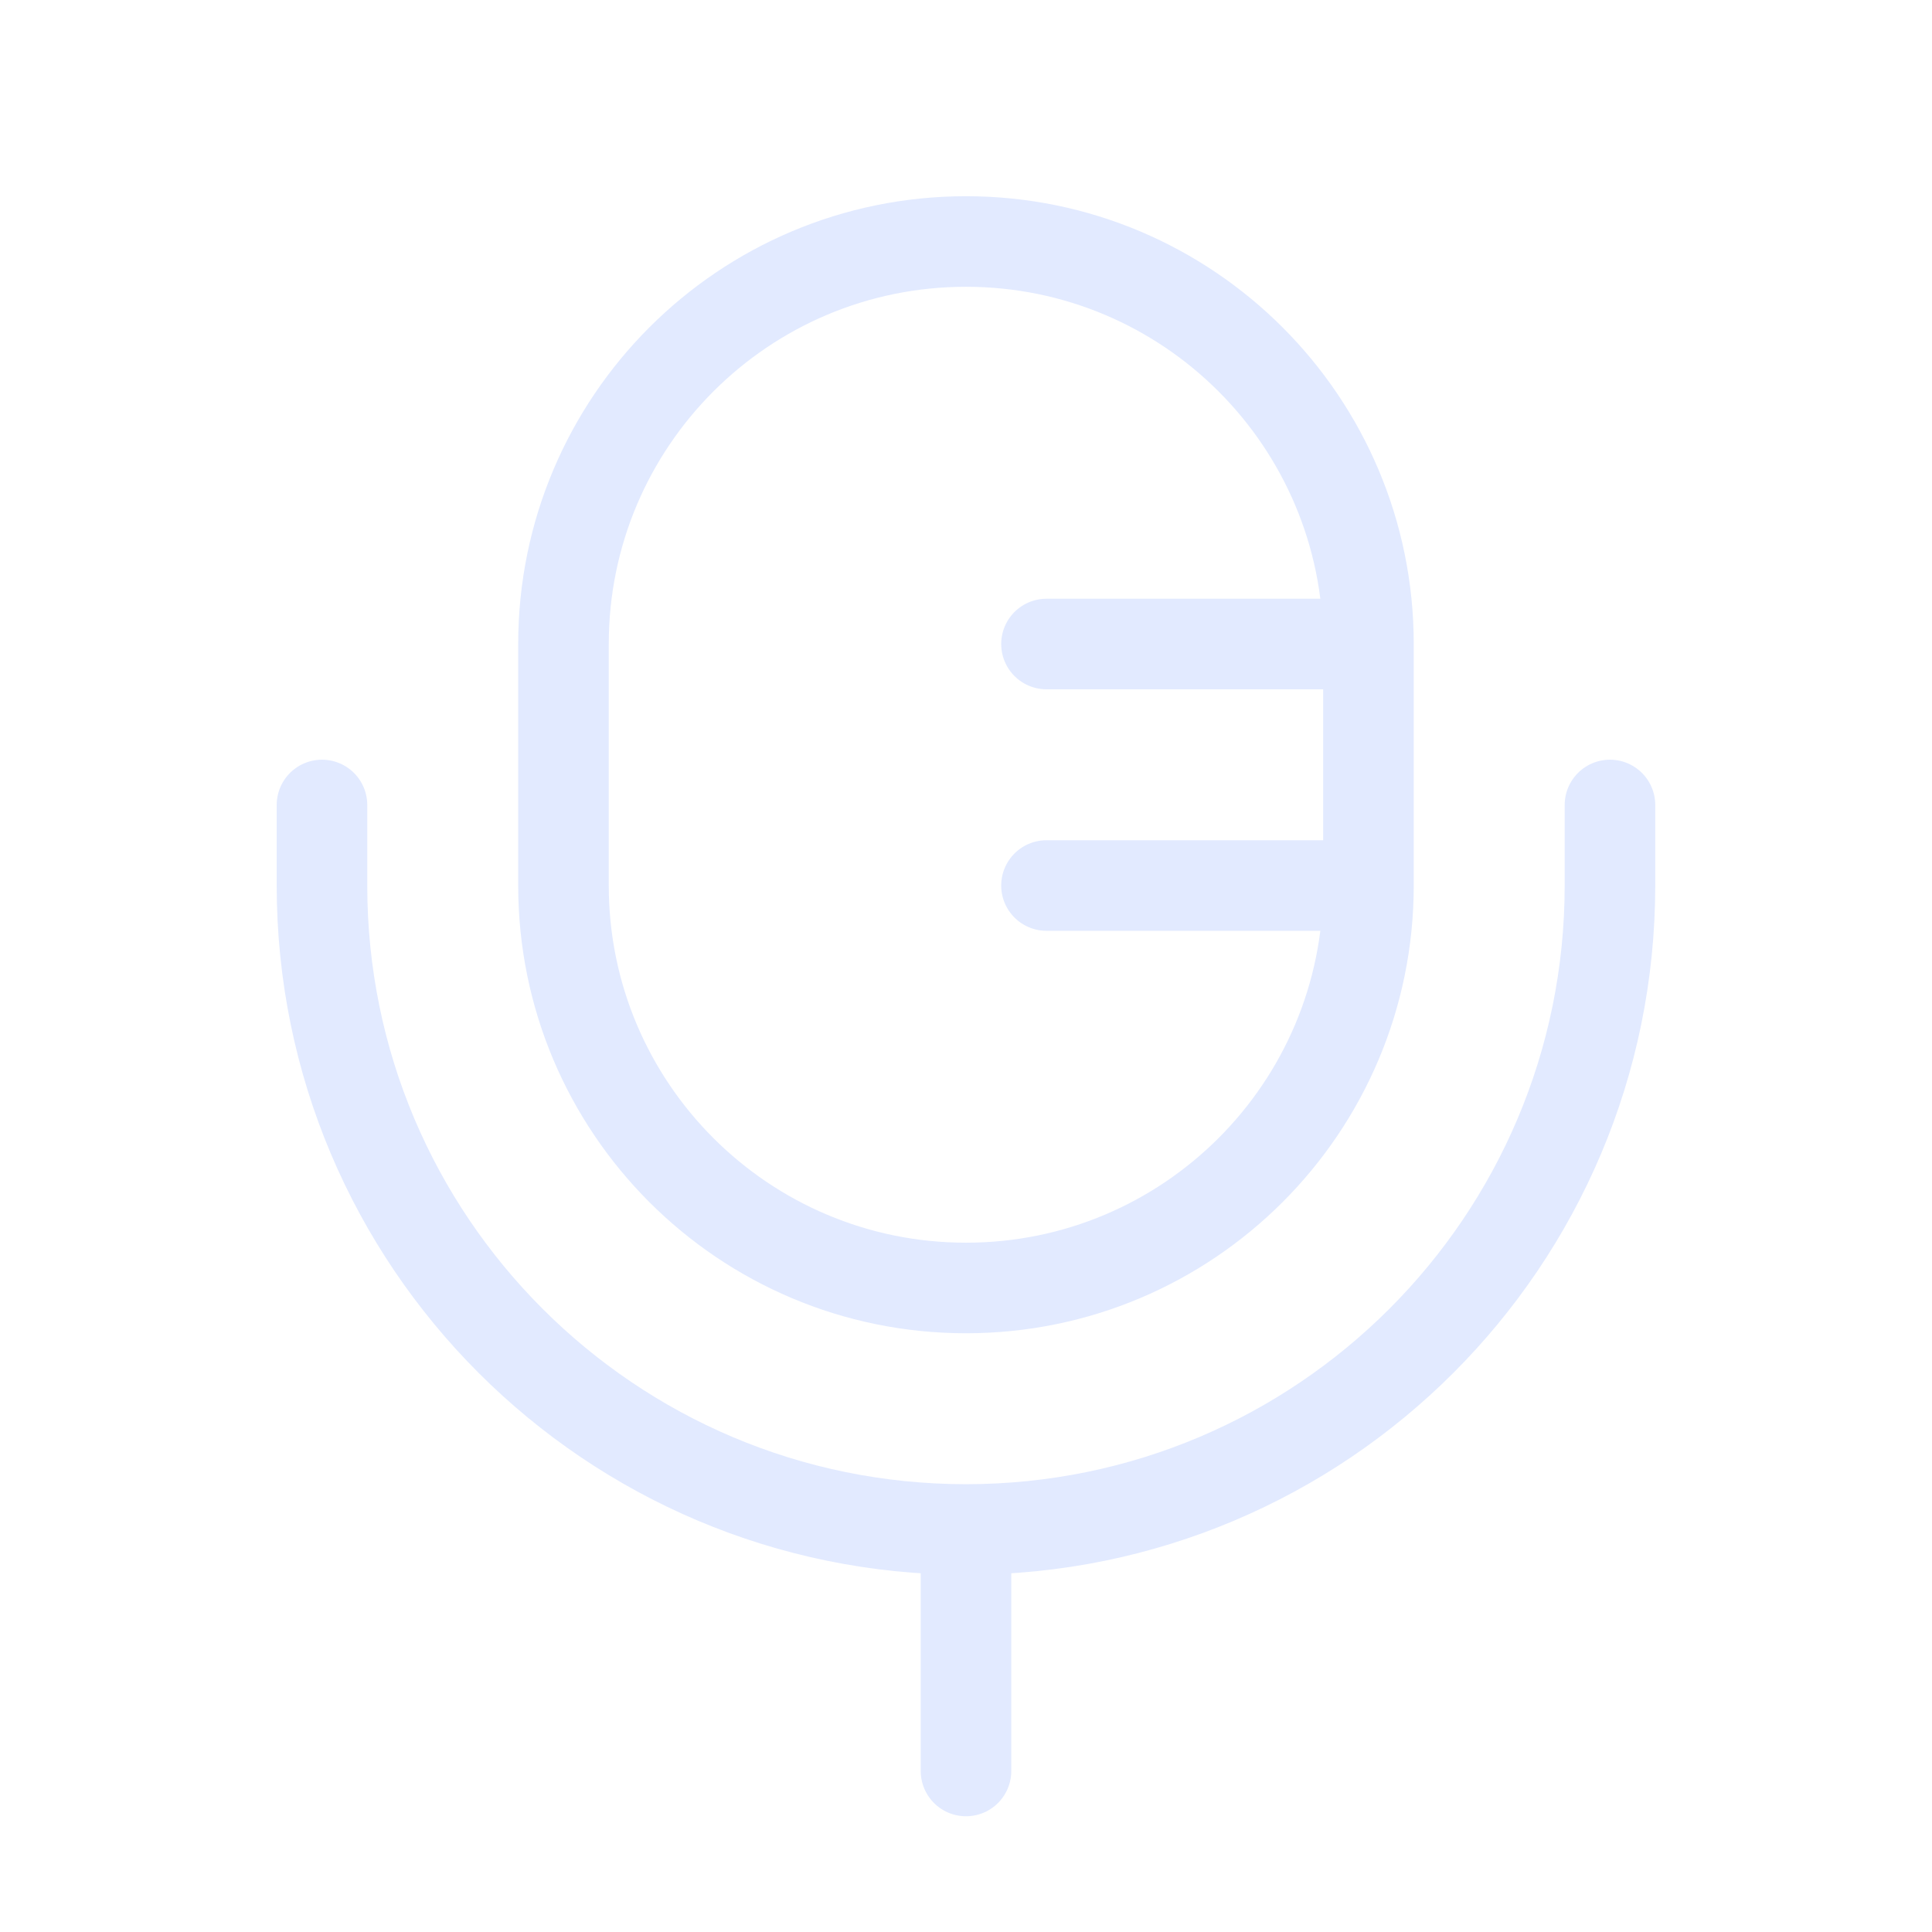 <svg width="32" height="32" viewBox="0 0 32 32" fill="none" xmlns="http://www.w3.org/2000/svg">
<path d="M22.666 10.667C22.666 6.985 19.681 4 16 4C12.318 4 9.333 6.985 9.333 10.667V14.667C9.333 18.349 12.318 21.333 16 21.333C19.681 21.333 22.666 18.349 22.666 14.667M22.666 10.667V14.667M22.666 10.667L17.333 10.667M22.666 14.667L17.333 14.667M26.666 13.333V14.667C26.666 20.558 21.891 25.333 16 25.333M16 25.333C10.109 25.333 5.333 20.558 5.333 14.667V13.333M16 25.333L16 29.333" stroke="#E2EAFF" stroke-width="1.5" stroke-linecap="round"/>
</svg>

